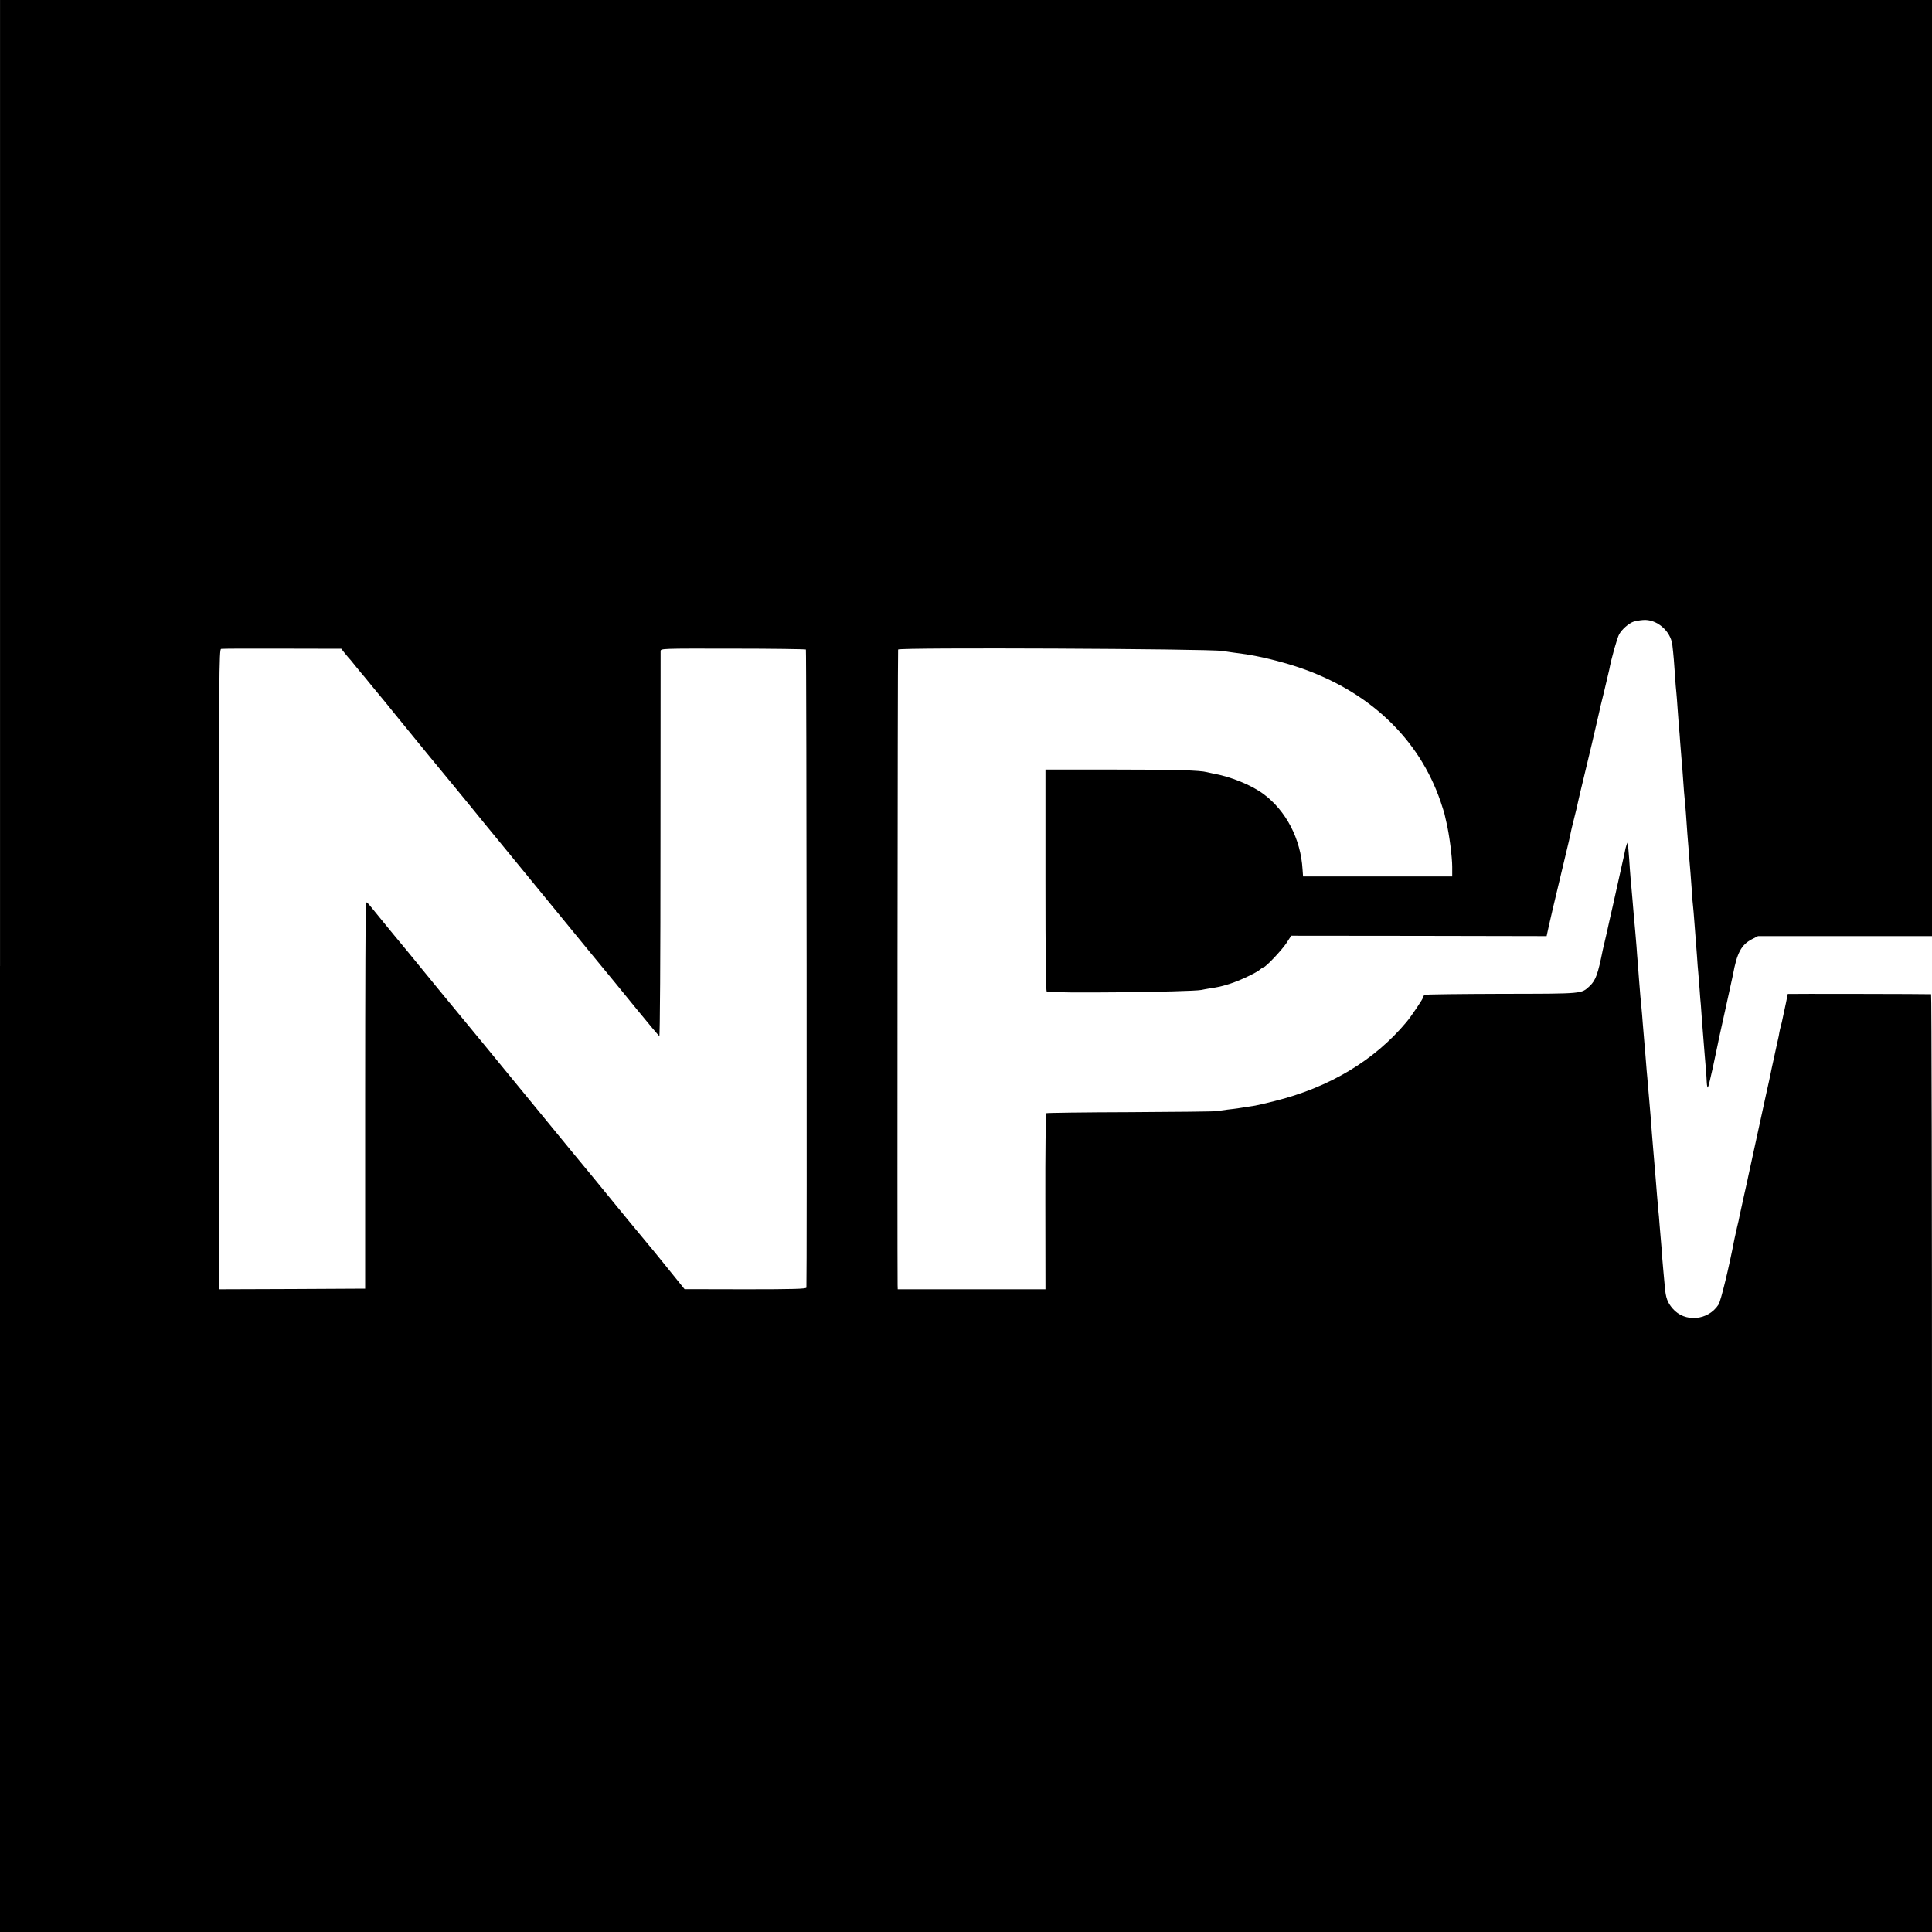 <?xml version="1.0" standalone="no"?>
<!DOCTYPE svg PUBLIC "-//W3C//DTD SVG 20010904//EN"
 "http://www.w3.org/TR/2001/REC-SVG-20010904/DTD/svg10.dtd">
<svg version="1.0" xmlns="http://www.w3.org/2000/svg"
 width="1500pt" height="1500pt" viewBox="0 0 1500 1500"
 preserveAspectRatio="xMidYMid meet">
<g transform="translate(0,1500) scale(0.1,-0.1)"
fill="#000000" stroke="none">
<path d="M0 7500 l0 -7500 7500 0 7500 0 0 3640 c0 2002 -3 3640 -7 3641 -17
2 -1113 4 -1113 2 0 -1 -6 -33 -14 -70 -8 -38 -17 -80 -20 -93 -10 -48 -15
-72 -20 -88 -3 -9 -8 -30 -11 -47 -2 -16 -7 -40 -10 -52 -3 -13 -7 -33 -10
-45 -8 -36 -29 -133 -30 -138 -6 -25 -15 -70 -19 -90 -3 -14 -18 -86 -35 -160
-28 -126 -126 -581 -136 -625 -2 -11 -17 -81 -34 -155 -16 -74 -32 -146 -35
-160 -2 -14 -11 -54 -20 -90 -8 -36 -17 -76 -20 -90 -43 -225 -105 -478 -123
-508 -81 -126 -264 -142 -358 -30 -39 46 -52 82 -59 163 -4 39 -9 93 -11 120
-3 28 -7 79 -10 115 -2 36 -6 90 -9 120 -3 30 -8 89 -11 130 -3 41 -7 93 -10
115 -2 22 -7 74 -10 115 -3 41 -8 98 -10 125 -5 53 -12 137 -21 250 -3 39 -7
88 -9 110 -2 22 -6 76 -9 120 -4 44 -9 103 -11 130 -3 28 -7 79 -10 115 -3 36
-7 88 -10 115 -2 28 -7 84 -10 125 -3 41 -8 100 -11 130 -2 30 -7 84 -10 120
-2 36 -7 85 -9 109 -5 45 -13 138 -20 231 -2 30 -6 84 -9 120 -3 36 -8 94 -10
130 -6 77 -15 177 -21 240 -2 25 -7 79 -10 120 -3 41 -8 93 -10 115 -3 22 -7
81 -11 130 -3 50 -7 106 -9 125 -2 19 -4 46 -5 60 l-1 25 -10 -23 c-5 -13 -11
-38 -14 -55 -3 -18 -8 -39 -10 -47 -2 -8 -6 -26 -9 -40 -3 -14 -7 -34 -10 -45
-2 -11 -11 -51 -20 -90 -8 -38 -29 -129 -45 -202 -17 -72 -32 -142 -35 -155
-2 -12 -12 -54 -21 -93 -9 -38 -18 -79 -21 -90 -38 -190 -55 -236 -101 -280
-68 -62 -42 -60 -684 -61 -322 -1 -591 -4 -598 -8 -6 -4 -11 -12 -11 -17 0
-12 -91 -147 -130 -194 -250 -299 -599 -508 -1025 -614 -66 -17 -133 -32 -150
-35 -97 -16 -166 -26 -215 -31 -30 -4 -68 -9 -85 -12 -16 -3 -319 -6 -671 -8
-353 -1 -646 -5 -650 -8 -5 -3 -9 -310 -8 -686 l1 -681 -574 0 -573 0 -1 33
c-3 212 0 4928 4 4934 11 17 2403 6 2517 -11 29 -5 111 -16 155 -22 124 -16
293 -57 440 -106 544 -184 932 -551 1100 -1042 15 -44 28 -87 30 -95 2 -9 9
-38 15 -66 22 -92 45 -269 45 -345 l0 -75 -579 0 -579 0 -4 55 c-14 237 -128
455 -303 585 -96 71 -257 136 -395 160 -16 3 -37 8 -45 10 -54 14 -240 20
-714 20 l-539 0 0 -858 c0 -599 3 -861 10 -865 26 -16 1112 -4 1200 12 11 3
38 7 59 11 77 12 92 15 160 36 75 23 217 90 240 114 9 8 19 15 24 15 16 0 142
133 178 188 l37 57 992 -1 991 -2 8 37 c4 20 8 38 9 41 1 5 26 115 31 135 1 6
30 127 64 269 65 271 68 285 76 326 3 14 11 50 19 80 22 86 35 143 40 168 9
41 14 61 34 144 26 104 119 499 125 530 2 13 20 88 40 168 19 80 37 156 40
170 16 87 62 250 78 277 22 38 71 81 107 95 14 5 49 12 76 14 106 10 216 -84
229 -193 9 -75 15 -151 21 -243 3 -47 7 -103 10 -125 2 -22 7 -80 10 -130 4
-49 8 -110 10 -135 3 -25 7 -81 10 -125 3 -44 8 -100 10 -125 3 -25 7 -81 10
-125 6 -92 13 -180 20 -245 2 -25 7 -85 10 -135 3 -49 8 -110 10 -135 2 -25 7
-83 10 -130 4 -47 8 -101 10 -120 2 -19 6 -80 10 -135 3 -55 8 -111 10 -125 2
-14 6 -68 10 -120 4 -52 8 -111 10 -130 2 -19 6 -78 10 -130 3 -52 8 -111 10
-130 2 -19 6 -75 10 -125 3 -49 8 -106 10 -125 1 -19 6 -75 9 -125 4 -49 9
-112 11 -140 2 -27 7 -84 10 -125 4 -41 8 -95 10 -120 2 -25 5 -66 6 -93 1
-26 6 -44 9 -40 4 5 21 76 39 158 17 83 34 161 37 175 3 14 7 36 10 49 3 13
27 123 54 245 27 121 51 232 54 246 31 171 65 235 148 278 l47 24 675 0 676 0
0 3634 0 3634 -7500 0 -7500 0 0 -7500z m2671 2436 c11 -14 26 -32 32 -39 7
-6 30 -34 52 -62 22 -27 42 -52 45 -55 3 -3 46 -54 95 -115 49 -60 92 -112 95
-115 3 -3 39 -48 81 -100 68 -84 404 -495 501 -611 20 -24 60 -74 90 -110 29
-36 152 -187 274 -335 629 -768 820 -1001 836 -1019 9 -11 89 -109 177 -217
88 -108 165 -199 170 -202 5 -3 9 604 9 1482 0 818 1 1496 1 1507 1 20 8 20
561 19 308 0 563 -4 567 -7 5 -5 9 -4881 4 -4954 -1 -10 -102 -13 -473 -13
l-473 1 -130 161 c-71 89 -148 182 -170 208 -22 26 -87 105 -145 175 -176 216
-399 488 -435 530 -18 22 -203 247 -410 500 -207 253 -394 480 -415 505 -21
25 -113 137 -206 250 -92 113 -199 244 -238 291 -39 47 -89 107 -111 134 -22
27 -65 79 -95 116 -30 36 -68 83 -84 103 -16 20 -31 34 -35 30 -3 -3 -6 -679
-6 -1502 l0 -1497 -568 -3 -567 -2 0 2484 c0 2318 1 2485 17 2488 9 2 223 3
475 2 l458 -1 21 -27z"/>
</g>
</svg>
